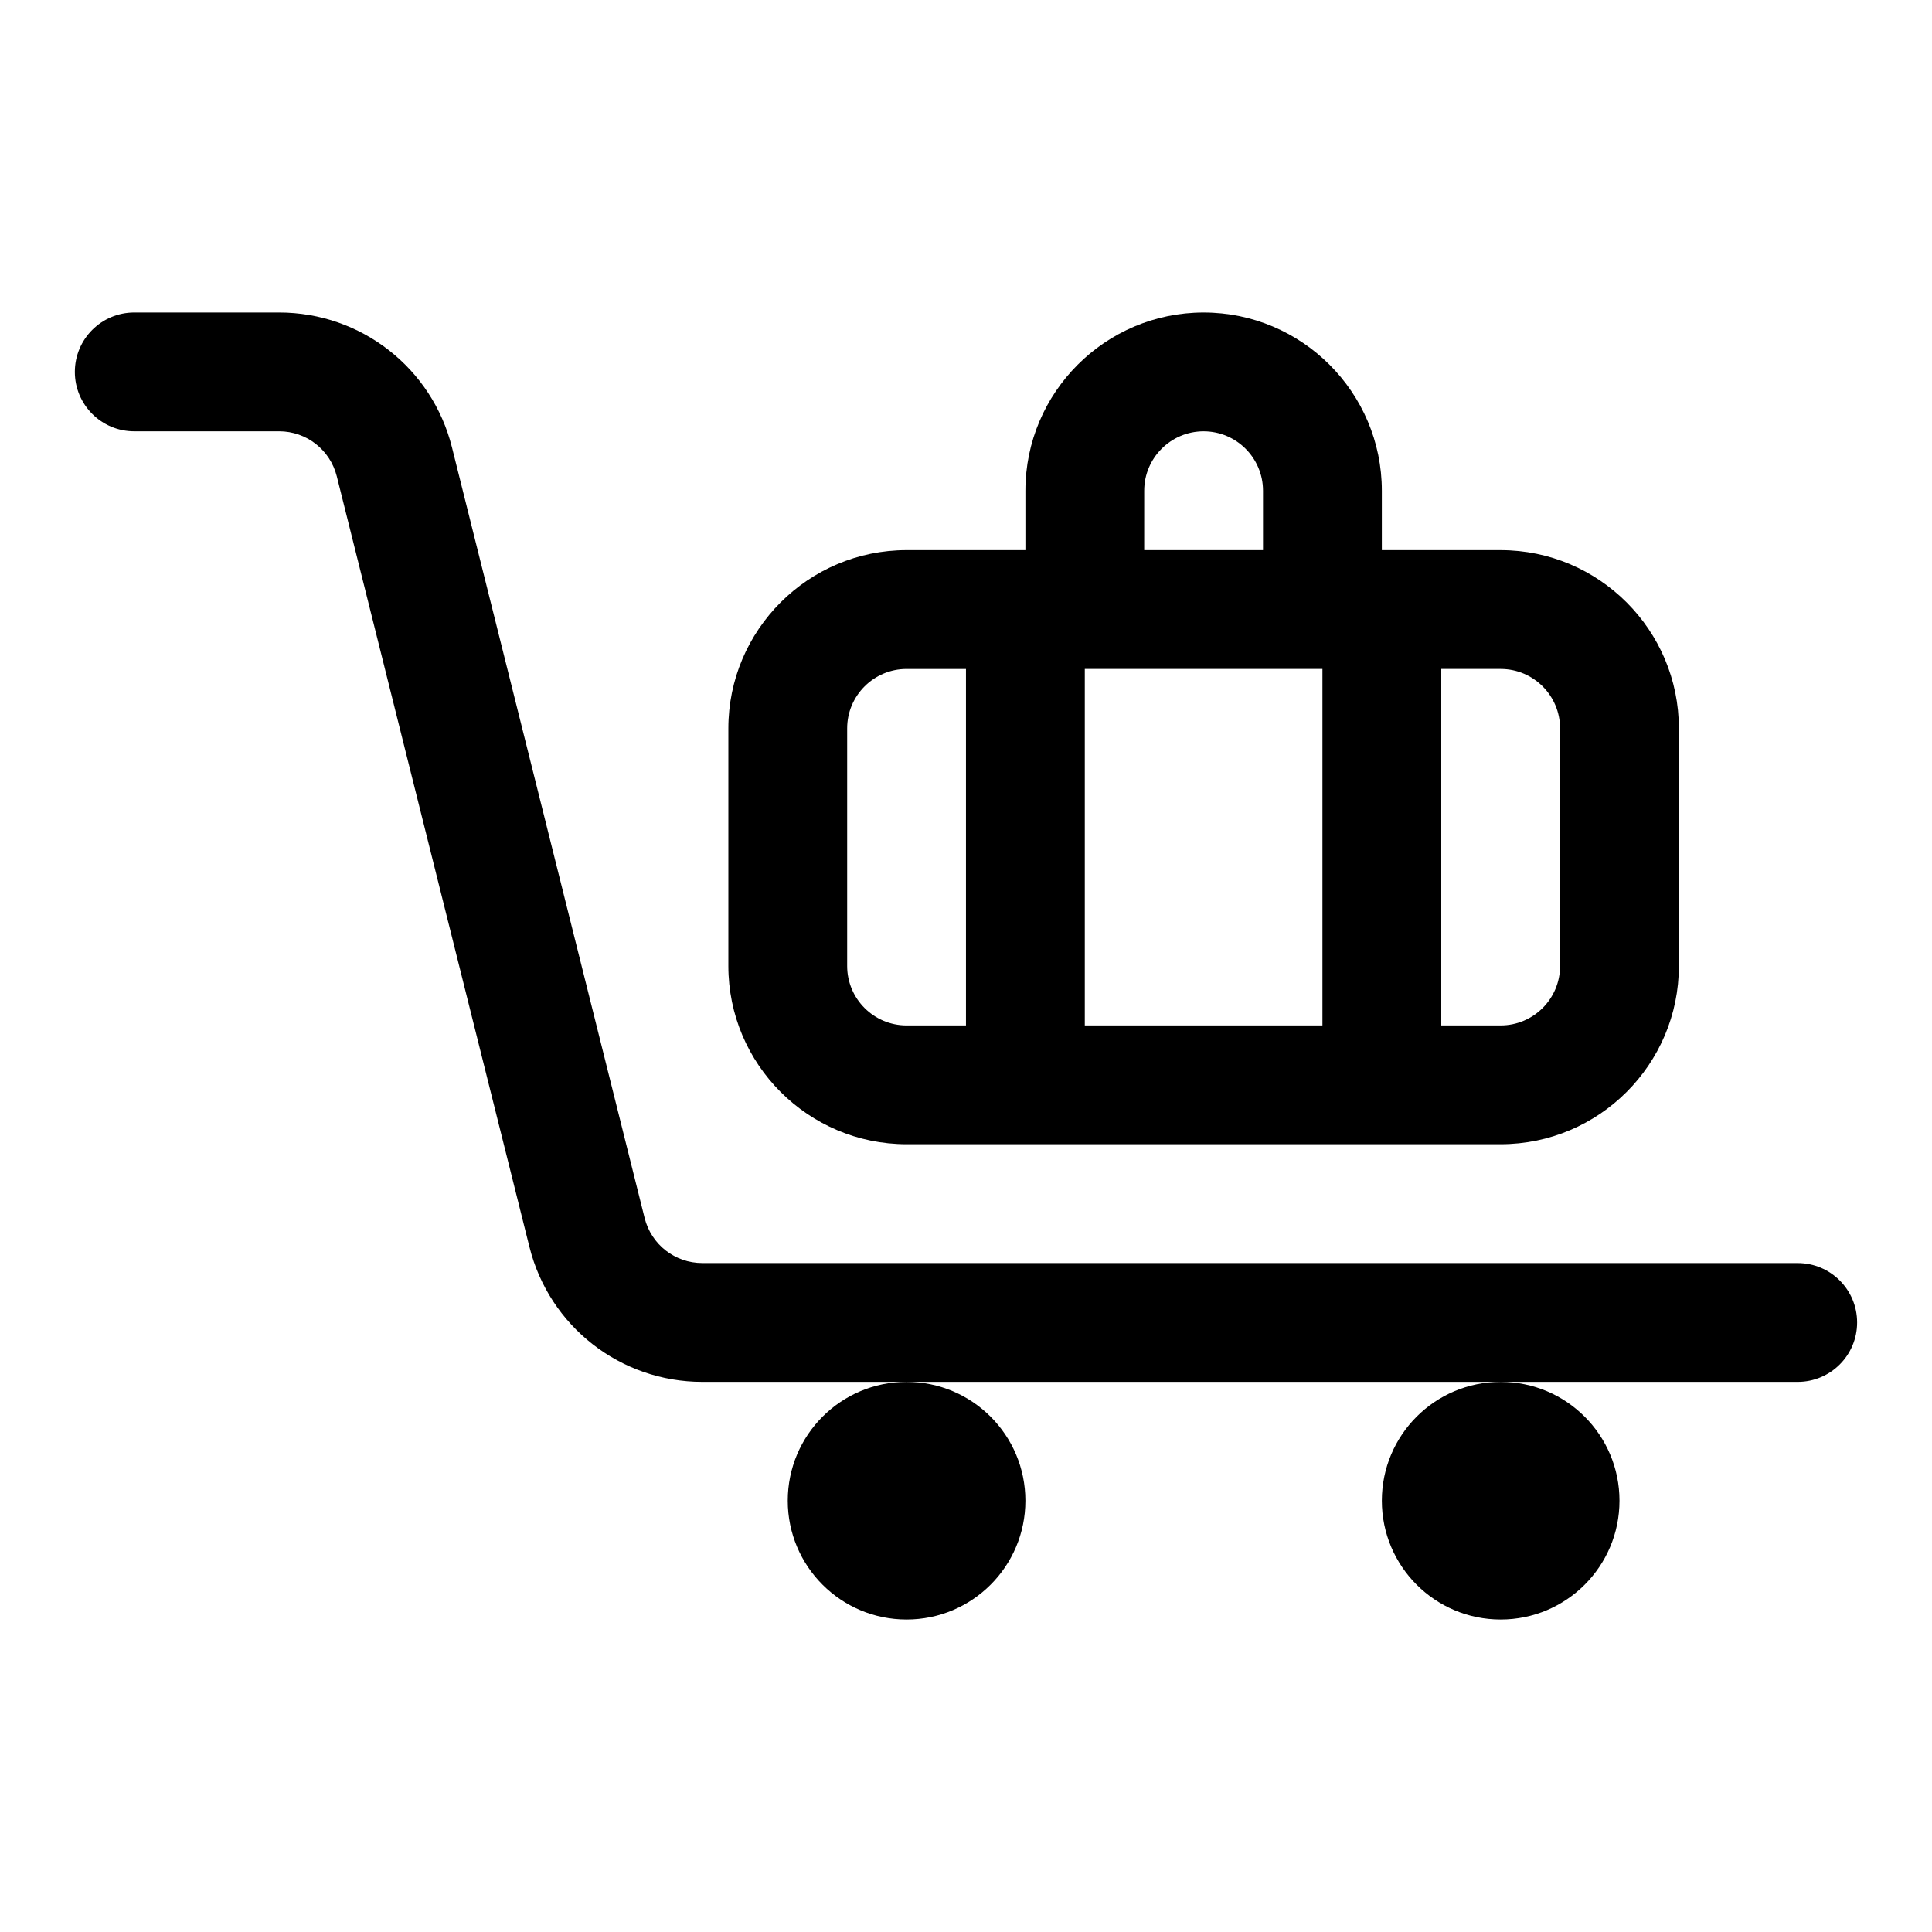 <?xml version="1.0" encoding="UTF-8"?>
<!-- Uploaded to: SVG Repo, www.svgrepo.com, Generator: SVG Repo Mixer Tools -->
<svg fill="#000000" width="800px" height="800px" version="1.1" viewBox="144 144 512 512" xmlns="http://www.w3.org/2000/svg">
 <g>
  <path d="m415.74 541.7c0 17.391-14.098 31.488-31.488 31.488s-31.488-14.098-31.488-31.488c0-17.391 14.098-31.488 31.488-31.488s31.488 14.098 31.488 31.488"/>
  <path d="m573.18 541.7c0 17.391-14.098 31.488-31.488 31.488-17.391 0-31.488-14.098-31.488-31.488 0-17.391 14.098-31.488 31.488-31.488 17.391 0 31.488 14.098 31.488 31.488"/>
  <path d="m384.25 447.23h157.44c26.047 0 47.23-21.188 47.23-47.23v-62.977c0-26.047-21.188-47.23-47.23-47.23h-31.488v-15.746c0-26.047-21.188-47.23-47.23-47.23-26.047 0-47.23 21.188-47.23 47.23v15.742h-31.488c-26.047 0-47.23 21.188-47.23 47.23v62.977c-0.004 26.047 21.184 47.234 47.227 47.234zm110.21-125.95v94.465h-62.977v-94.465zm62.977 15.746v62.977c0 8.68-7.059 15.742-15.742 15.742h-15.742v-94.465h15.742c8.688 0 15.742 7.066 15.742 15.746zm-110.21-62.977c0-8.68 7.059-15.742 15.742-15.742 8.688 0 15.742 7.066 15.742 15.742v15.742h-31.488zm-78.719 62.977c0-8.68 7.059-15.742 15.742-15.742h15.742v94.465h-15.742c-8.688 0-15.742-7.066-15.742-15.742z"/>
  <path d="m179.58 258.3h38.391c7.242 0 13.516 4.906 15.285 11.934l51.047 204.2c5.254 21.062 24.105 35.777 45.812 35.777h290.3c8.703 0 15.742-7.051 15.742-15.742 0-8.695-7.043-15.742-15.742-15.742l-290.3-0.004c-7.242 0-13.516-4.906-15.281-11.93l-51.047-204.2c-5.258-21.062-24.105-35.777-45.816-35.777h-38.391c-8.703 0-15.746 7.051-15.746 15.746 0 8.695 7.043 15.742 15.746 15.742z"/>
 </g>
</svg>